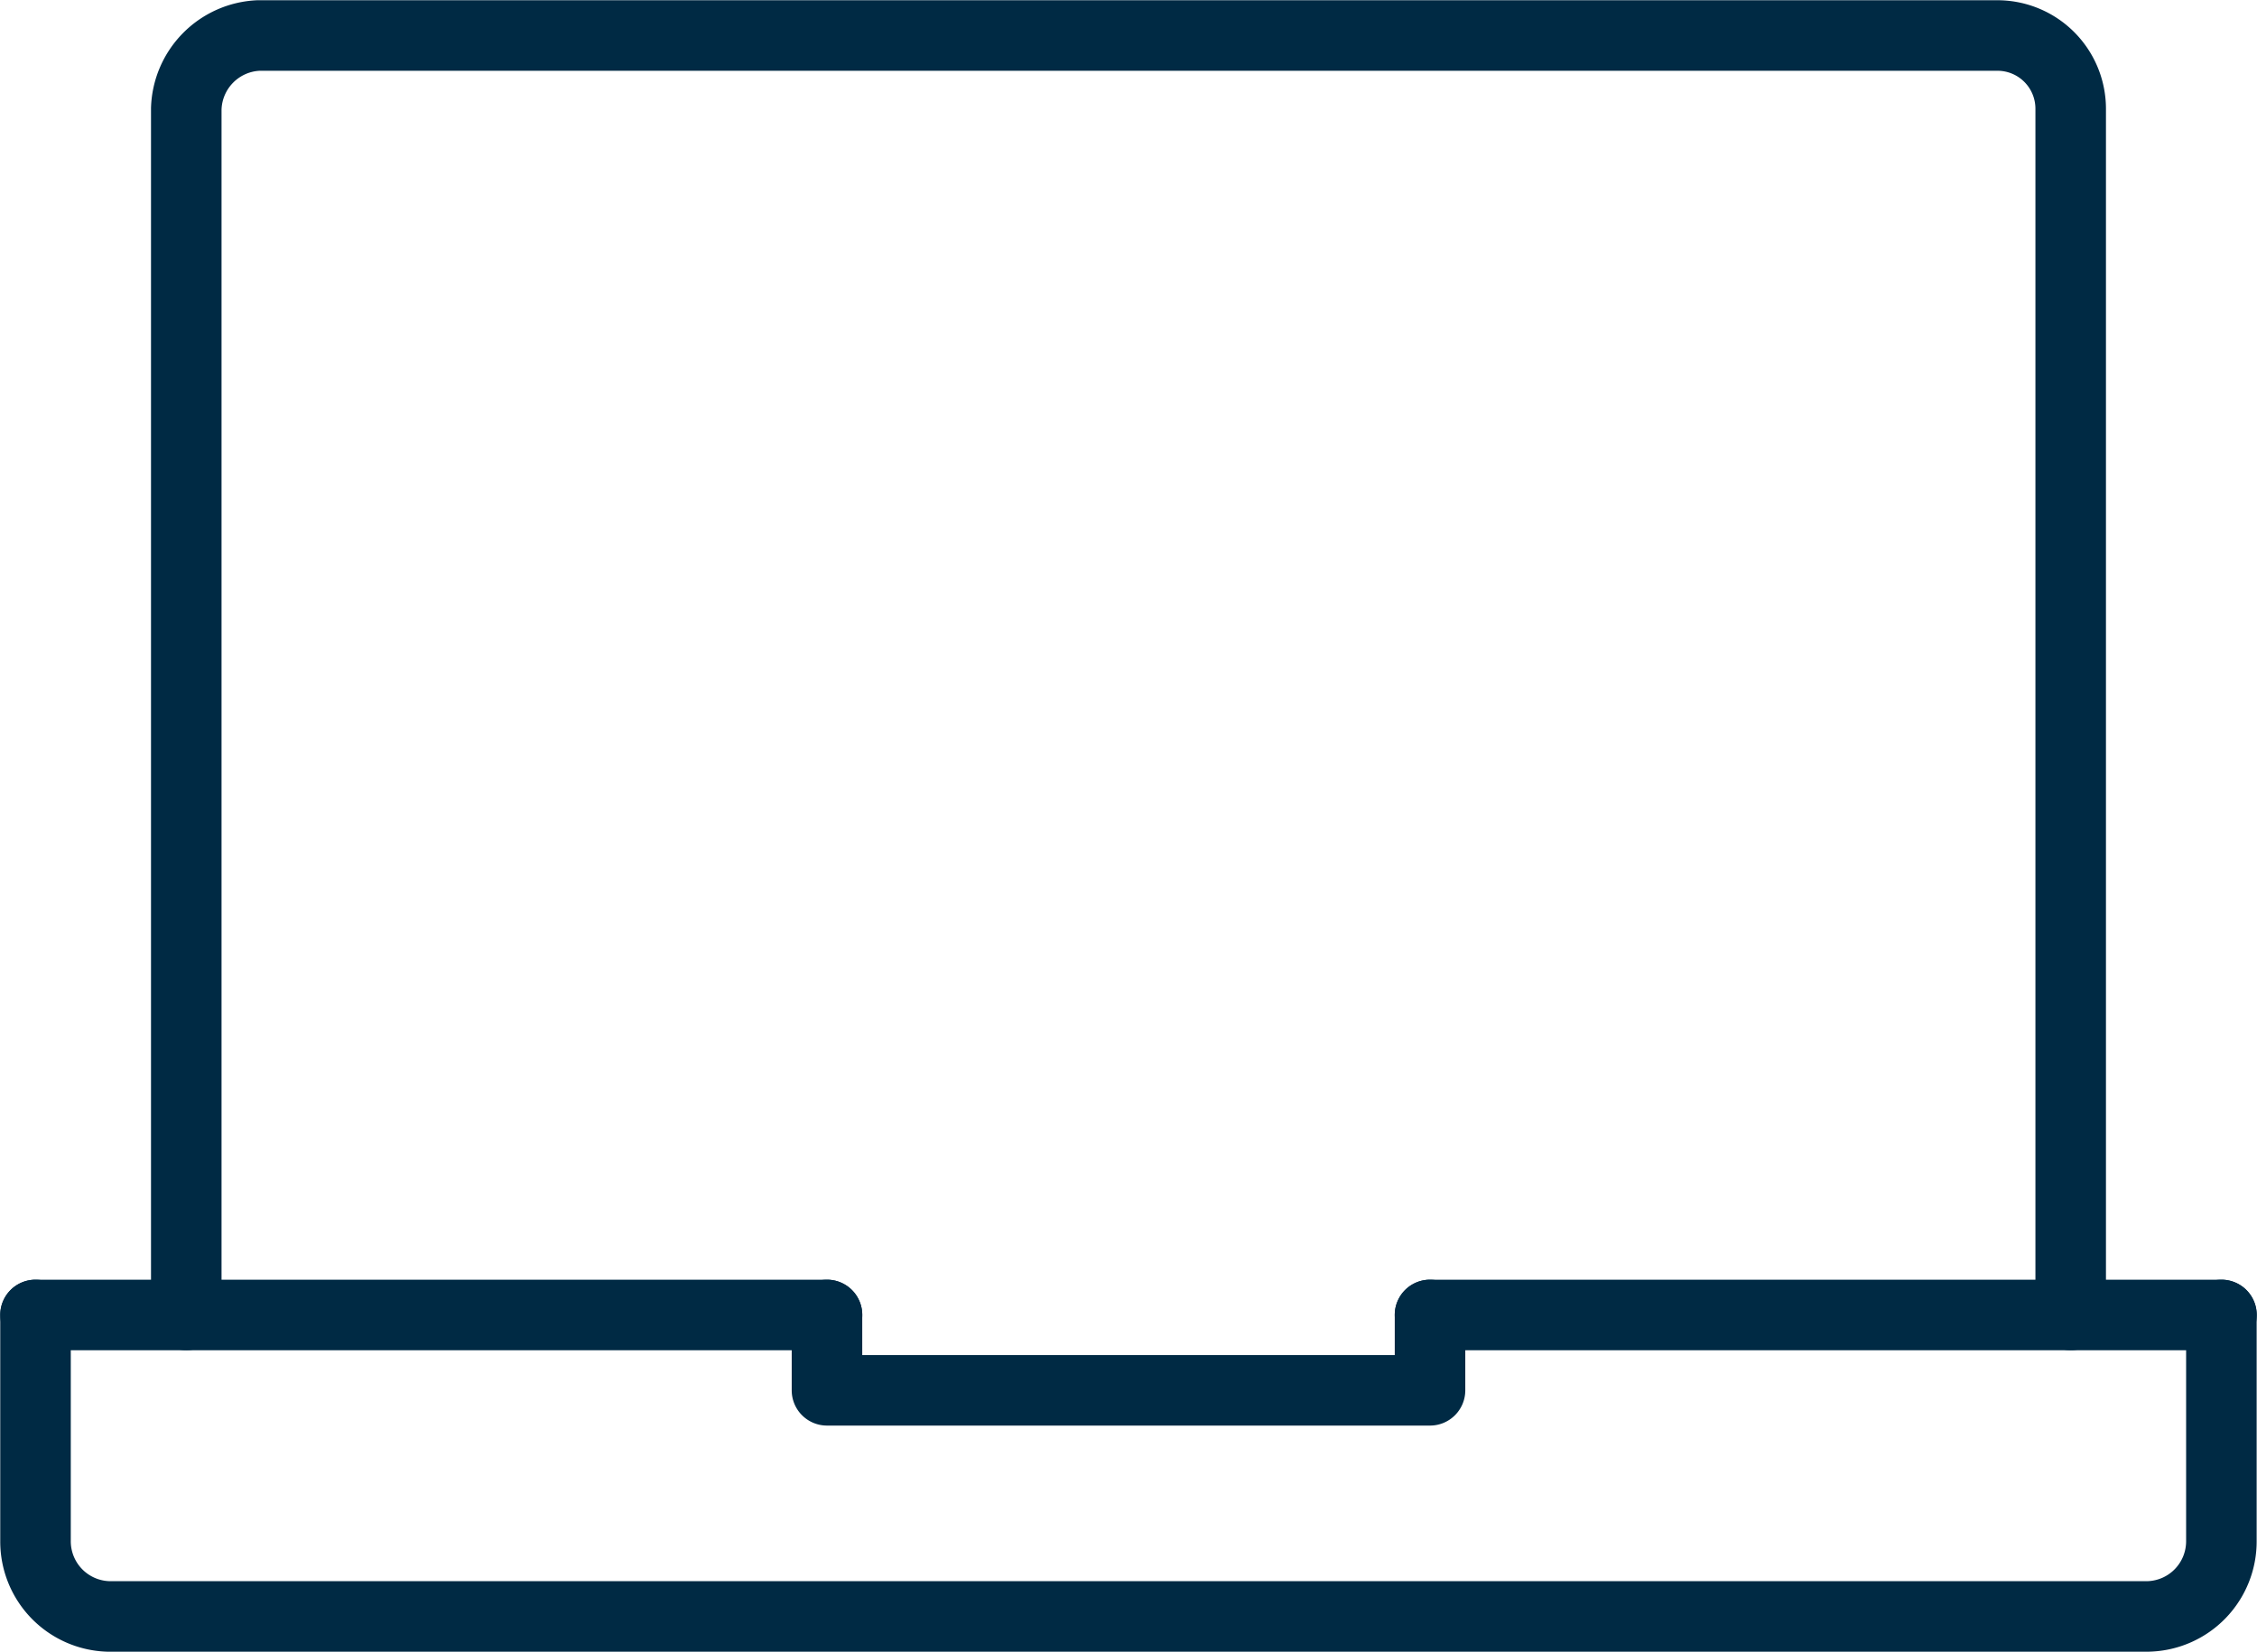 <svg xmlns="http://www.w3.org/2000/svg" xmlns:xlink="http://www.w3.org/1999/xlink" width="64" height="46.847" viewBox="0 0 64 46.847">
  <defs>
    <clipPath id="clip-path">
      <rect id="Rectangle_6548" data-name="Rectangle 6548" width="64" height="46.847" fill="none"/>
    </clipPath>
  </defs>
  <g id="Group_16460" data-name="Group 16460" transform="translate(0 0)">
    <g id="Group_16459" data-name="Group 16459" transform="translate(0 0)" clip-path="url(#clip-path)">
      <path id="Path_34287" data-name="Path 34287" d="M58.68,38.283a1,1,0,0,1-1-1V3.085s0,0,0-.005A1.076,1.076,0,0,0,56.623,2H7.32A1.141,1.141,0,0,0,6.245,3.1V37.283a1,1,0,0,1-2,0V3.085q0-.012,0-.024A3.145,3.145,0,0,1,7.256,0H56.639A3.08,3.08,0,0,1,59.68,3.086v34.2A1,1,0,0,1,58.68,38.283Z" transform="translate(0.037 0.007)" fill="#002a44"/>
      <path id="Line_3424" data-name="Line 3424" d="M22.444,1H0A1,1,0,0,1-1,0,1,1,0,0,1,0-1H22.444a1,1,0,0,1,1,1A1,1,0,0,1,22.444,1Z" transform="translate(1.007 37.29)" fill="#002a44"/>
      <path id="Line_3425" data-name="Line 3425" d="M22.444,1H0A1,1,0,0,1-1,0,1,1,0,0,1,0-1H22.444a1,1,0,0,1,1,1A1,1,0,0,1,22.444,1Z" transform="translate(40.55 37.29)" fill="#002a44"/>
      <path id="Path_34288" data-name="Path 34288" d="M60.923,46.576H3.028A3.125,3.125,0,0,1,0,43.438V37.027a1,1,0,1,1,2,0v6.412a1.133,1.133,0,0,0,1.083,1.137H60.9a1.132,1.132,0,0,0,1.083-1.136V37.027a1,1,0,0,1,2,0v6.412a3.125,3.125,0,0,1-3.028,3.136Z" transform="translate(0.007 0.263)" fill="#002a44"/>
      <path id="Path_34289" data-name="Path 34289" d="M40.384,40.164h-17.1a1,1,0,0,1-1-1V37.027a1,1,0,0,1,2,0v1.137h15.1V37.027a1,1,0,0,1,2,0v2.137A1,1,0,0,1,40.384,40.164Z" transform="translate(0.166 0.263)" fill="#002a44"/>
    </g>
  </g>
</svg>
